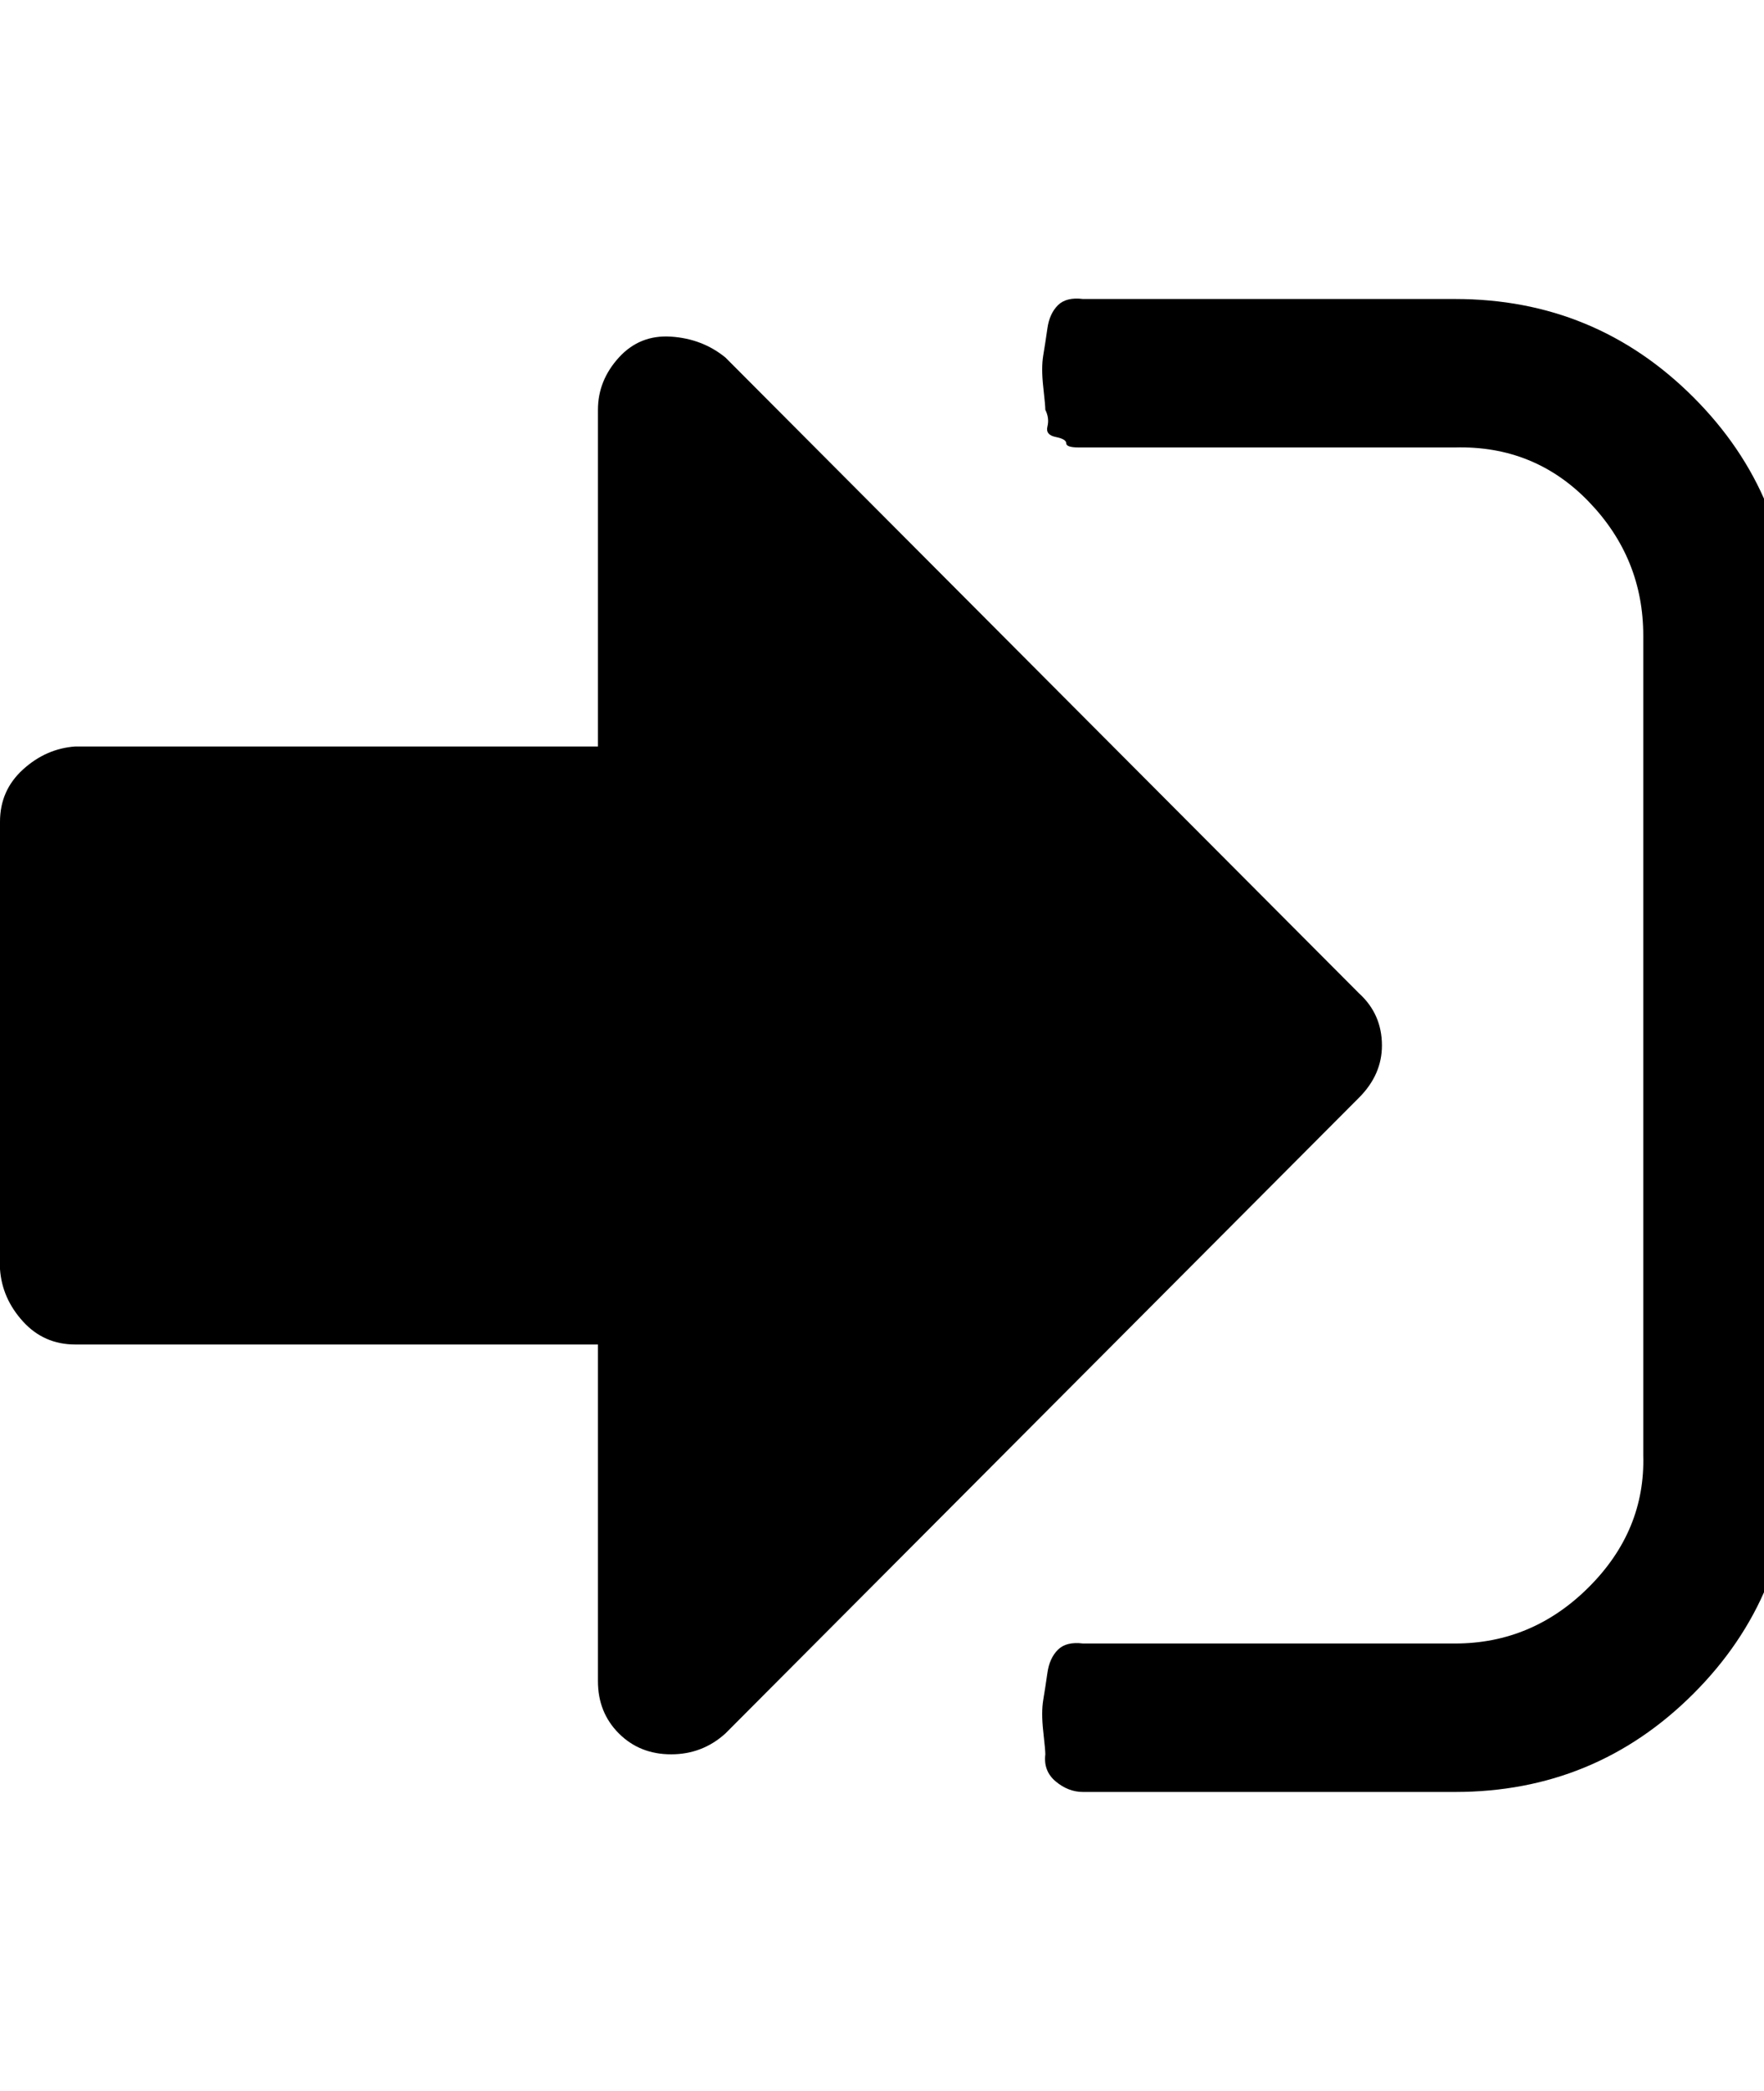 <!-- Generated by IcoMoon.io -->
<svg version="1.1" xmlns="http://www.w3.org/2000/svg" width="27" height="32" viewBox="0 0 27 32">
<title>login</title>
<path d="M21.152 16q0 0.448-0.352 0.8l-9.696 9.728q-0.352 0.32-0.832 0.32t-0.8-0.32-0.32-0.8v-5.152h-8q-0.48 0-0.8-0.352t-0.352-0.8v-6.848q0-0.48 0.352-0.8t0.8-0.352h8v-5.152q0-0.448 0.32-0.8t0.8-0.32 0.832 0.32l9.696 9.728q0.352 0.32 0.352 0.8zM27.424 9.728v12.544q0 2.144-1.504 3.648t-3.648 1.504h-5.696q-0.224 0-0.416-0.16t-0.16-0.416q0-0.064-0.032-0.352t0-0.48 0.064-0.416 0.16-0.352 0.384-0.096h5.696q1.184 0 2.048-0.864t0.832-2.016v-12.544q0-1.184-0.832-2.048t-2.048-0.832h-5.568t-0.192 0-0.192-0.064-0.16-0.096-0.128-0.16-0.032-0.256q0-0.064-0.032-0.352t0-0.48 0.064-0.416 0.16-0.352 0.384-0.096h5.696q2.144 0 3.648 1.504t1.504 3.648z"></path>
</svg>

